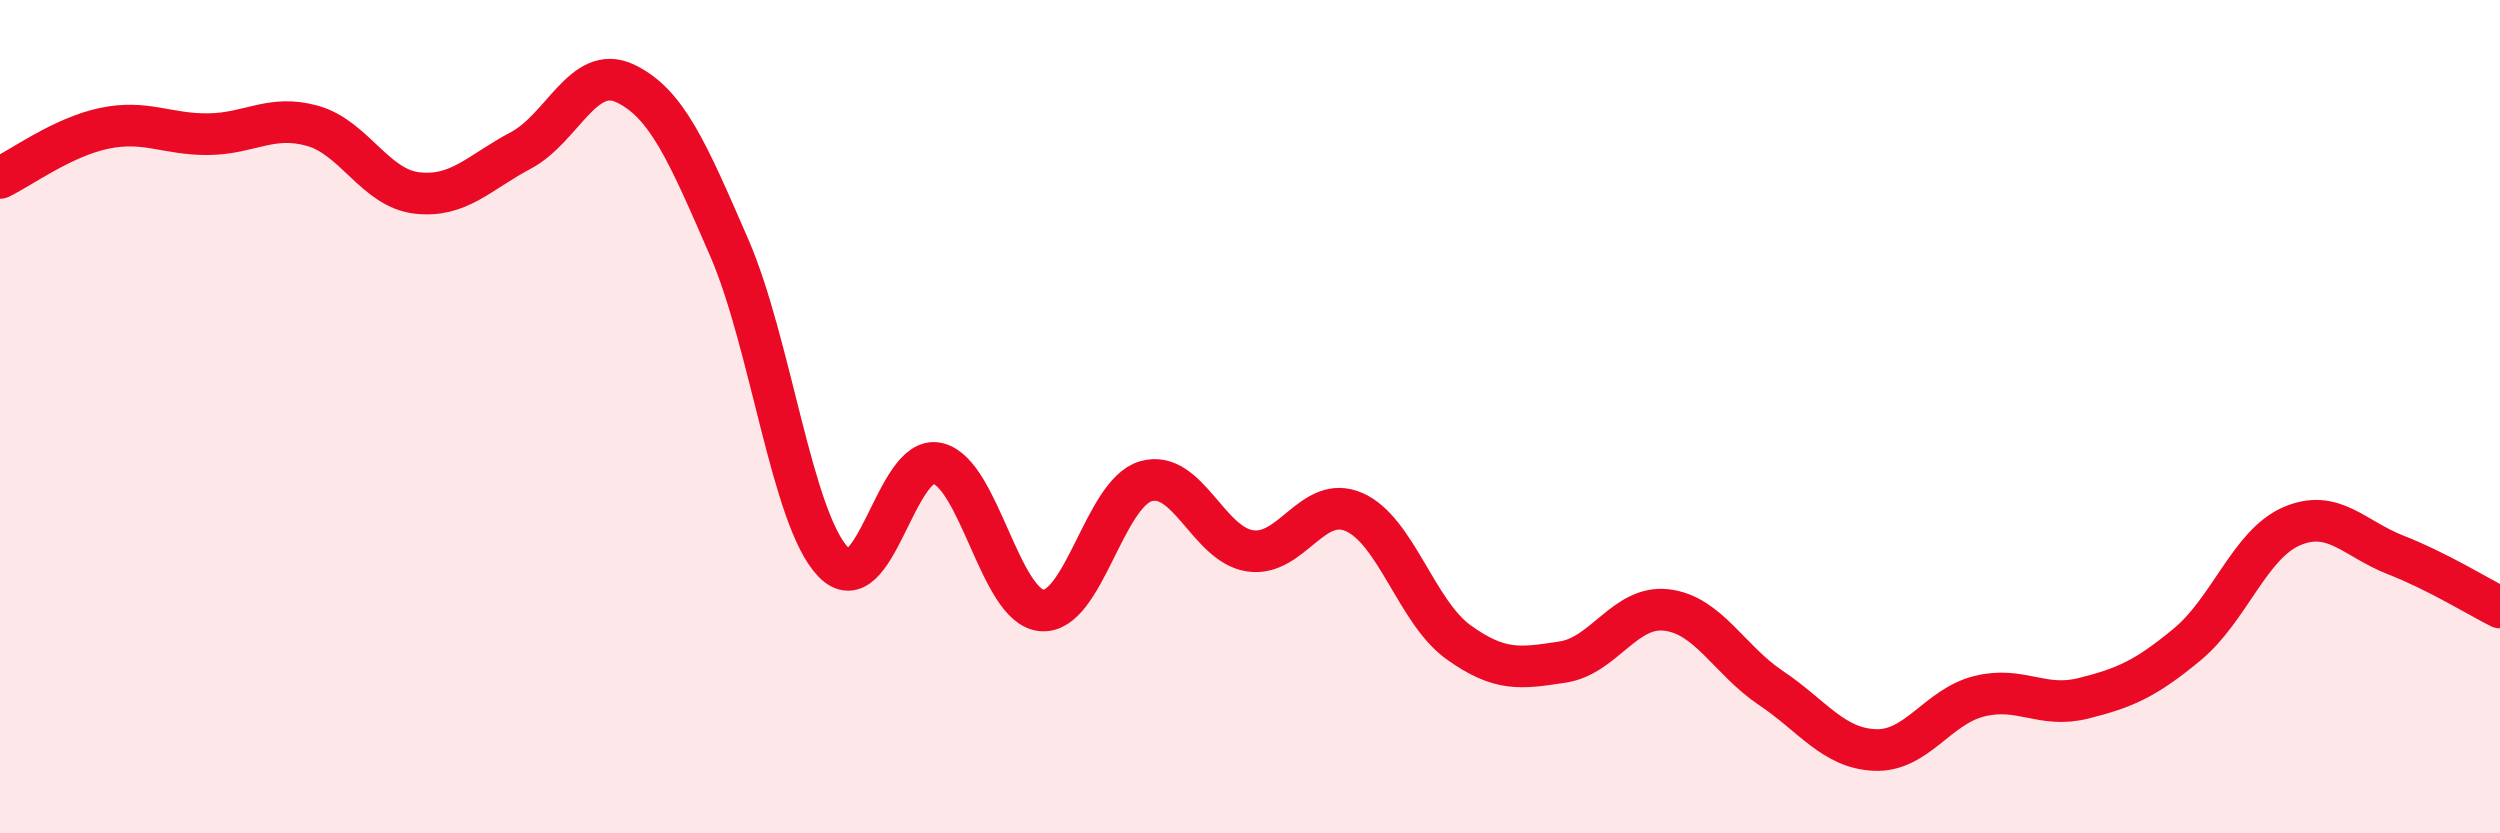 
    <svg width="60" height="20" viewBox="0 0 60 20" xmlns="http://www.w3.org/2000/svg">
      <path
        d="M 0,4.27 C 0.5,4.03 1.5,3.29 2.5,3.08 C 3.5,2.87 4,3.23 5,3.22 C 6,3.21 6.5,2.74 7.5,3.02 C 8.5,3.3 9,4.51 10,4.63 C 11,4.75 11.5,4.14 12.5,3.61 C 13.5,3.08 14,1.53 15,2 C 16,2.47 16.5,3.64 17.5,5.94 C 18.5,8.24 19,12.45 20,13.49 C 21,14.53 21.5,10.89 22.5,11.12 C 23.5,11.35 24,14.56 25,14.65 C 26,14.74 26.5,11.84 27.5,11.55 C 28.5,11.26 29,13.07 30,13.22 C 31,13.37 31.5,11.85 32.5,12.29 C 33.5,12.73 34,14.69 35,15.41 C 36,16.13 36.5,16.04 37.5,15.89 C 38.5,15.74 39,14.52 40,14.64 C 41,14.76 41.5,15.84 42.5,16.51 C 43.5,17.18 44,17.96 45,18 C 46,18.04 46.5,16.96 47.5,16.71 C 48.5,16.46 49,17.01 50,16.76 C 51,16.51 51.5,16.29 52.5,15.46 C 53.5,14.63 54,13.06 55,12.63 C 56,12.2 56.5,12.93 57.5,13.32 C 58.5,13.71 59.5,14.33 60,14.58L60 20L0 20Z"
        fill="#EB0A25"
        opacity="0.1"
        stroke-linecap="round"
        stroke-linejoin="round"
      />
      <path
        d="M 0,4.27 C 0.5,4.03 1.5,3.29 2.5,3.08 C 3.5,2.87 4,3.23 5,3.22 C 6,3.21 6.5,2.74 7.5,3.02 C 8.5,3.3 9,4.51 10,4.63 C 11,4.75 11.5,4.14 12.5,3.61 C 13.5,3.08 14,1.53 15,2 C 16,2.47 16.5,3.64 17.5,5.94 C 18.5,8.24 19,12.45 20,13.49 C 21,14.53 21.5,10.89 22.5,11.12 C 23.5,11.35 24,14.56 25,14.65 C 26,14.74 26.5,11.84 27.5,11.55 C 28.5,11.26 29,13.07 30,13.22 C 31,13.37 31.5,11.85 32.5,12.29 C 33.5,12.73 34,14.69 35,15.41 C 36,16.13 36.5,16.04 37.5,15.89 C 38.5,15.74 39,14.52 40,14.64 C 41,14.76 41.5,15.84 42.5,16.51 C 43.5,17.18 44,17.96 45,18 C 46,18.04 46.5,16.96 47.5,16.71 C 48.5,16.46 49,17.01 50,16.76 C 51,16.51 51.5,16.29 52.5,15.46 C 53.5,14.63 54,13.06 55,12.63 C 56,12.2 56.5,12.93 57.5,13.32 C 58.5,13.71 59.5,14.33 60,14.58"
        stroke="#EB0A25"
        stroke-width="1"
        fill="none"
        stroke-linecap="round"
        stroke-linejoin="round"
      />
    </svg>
  
